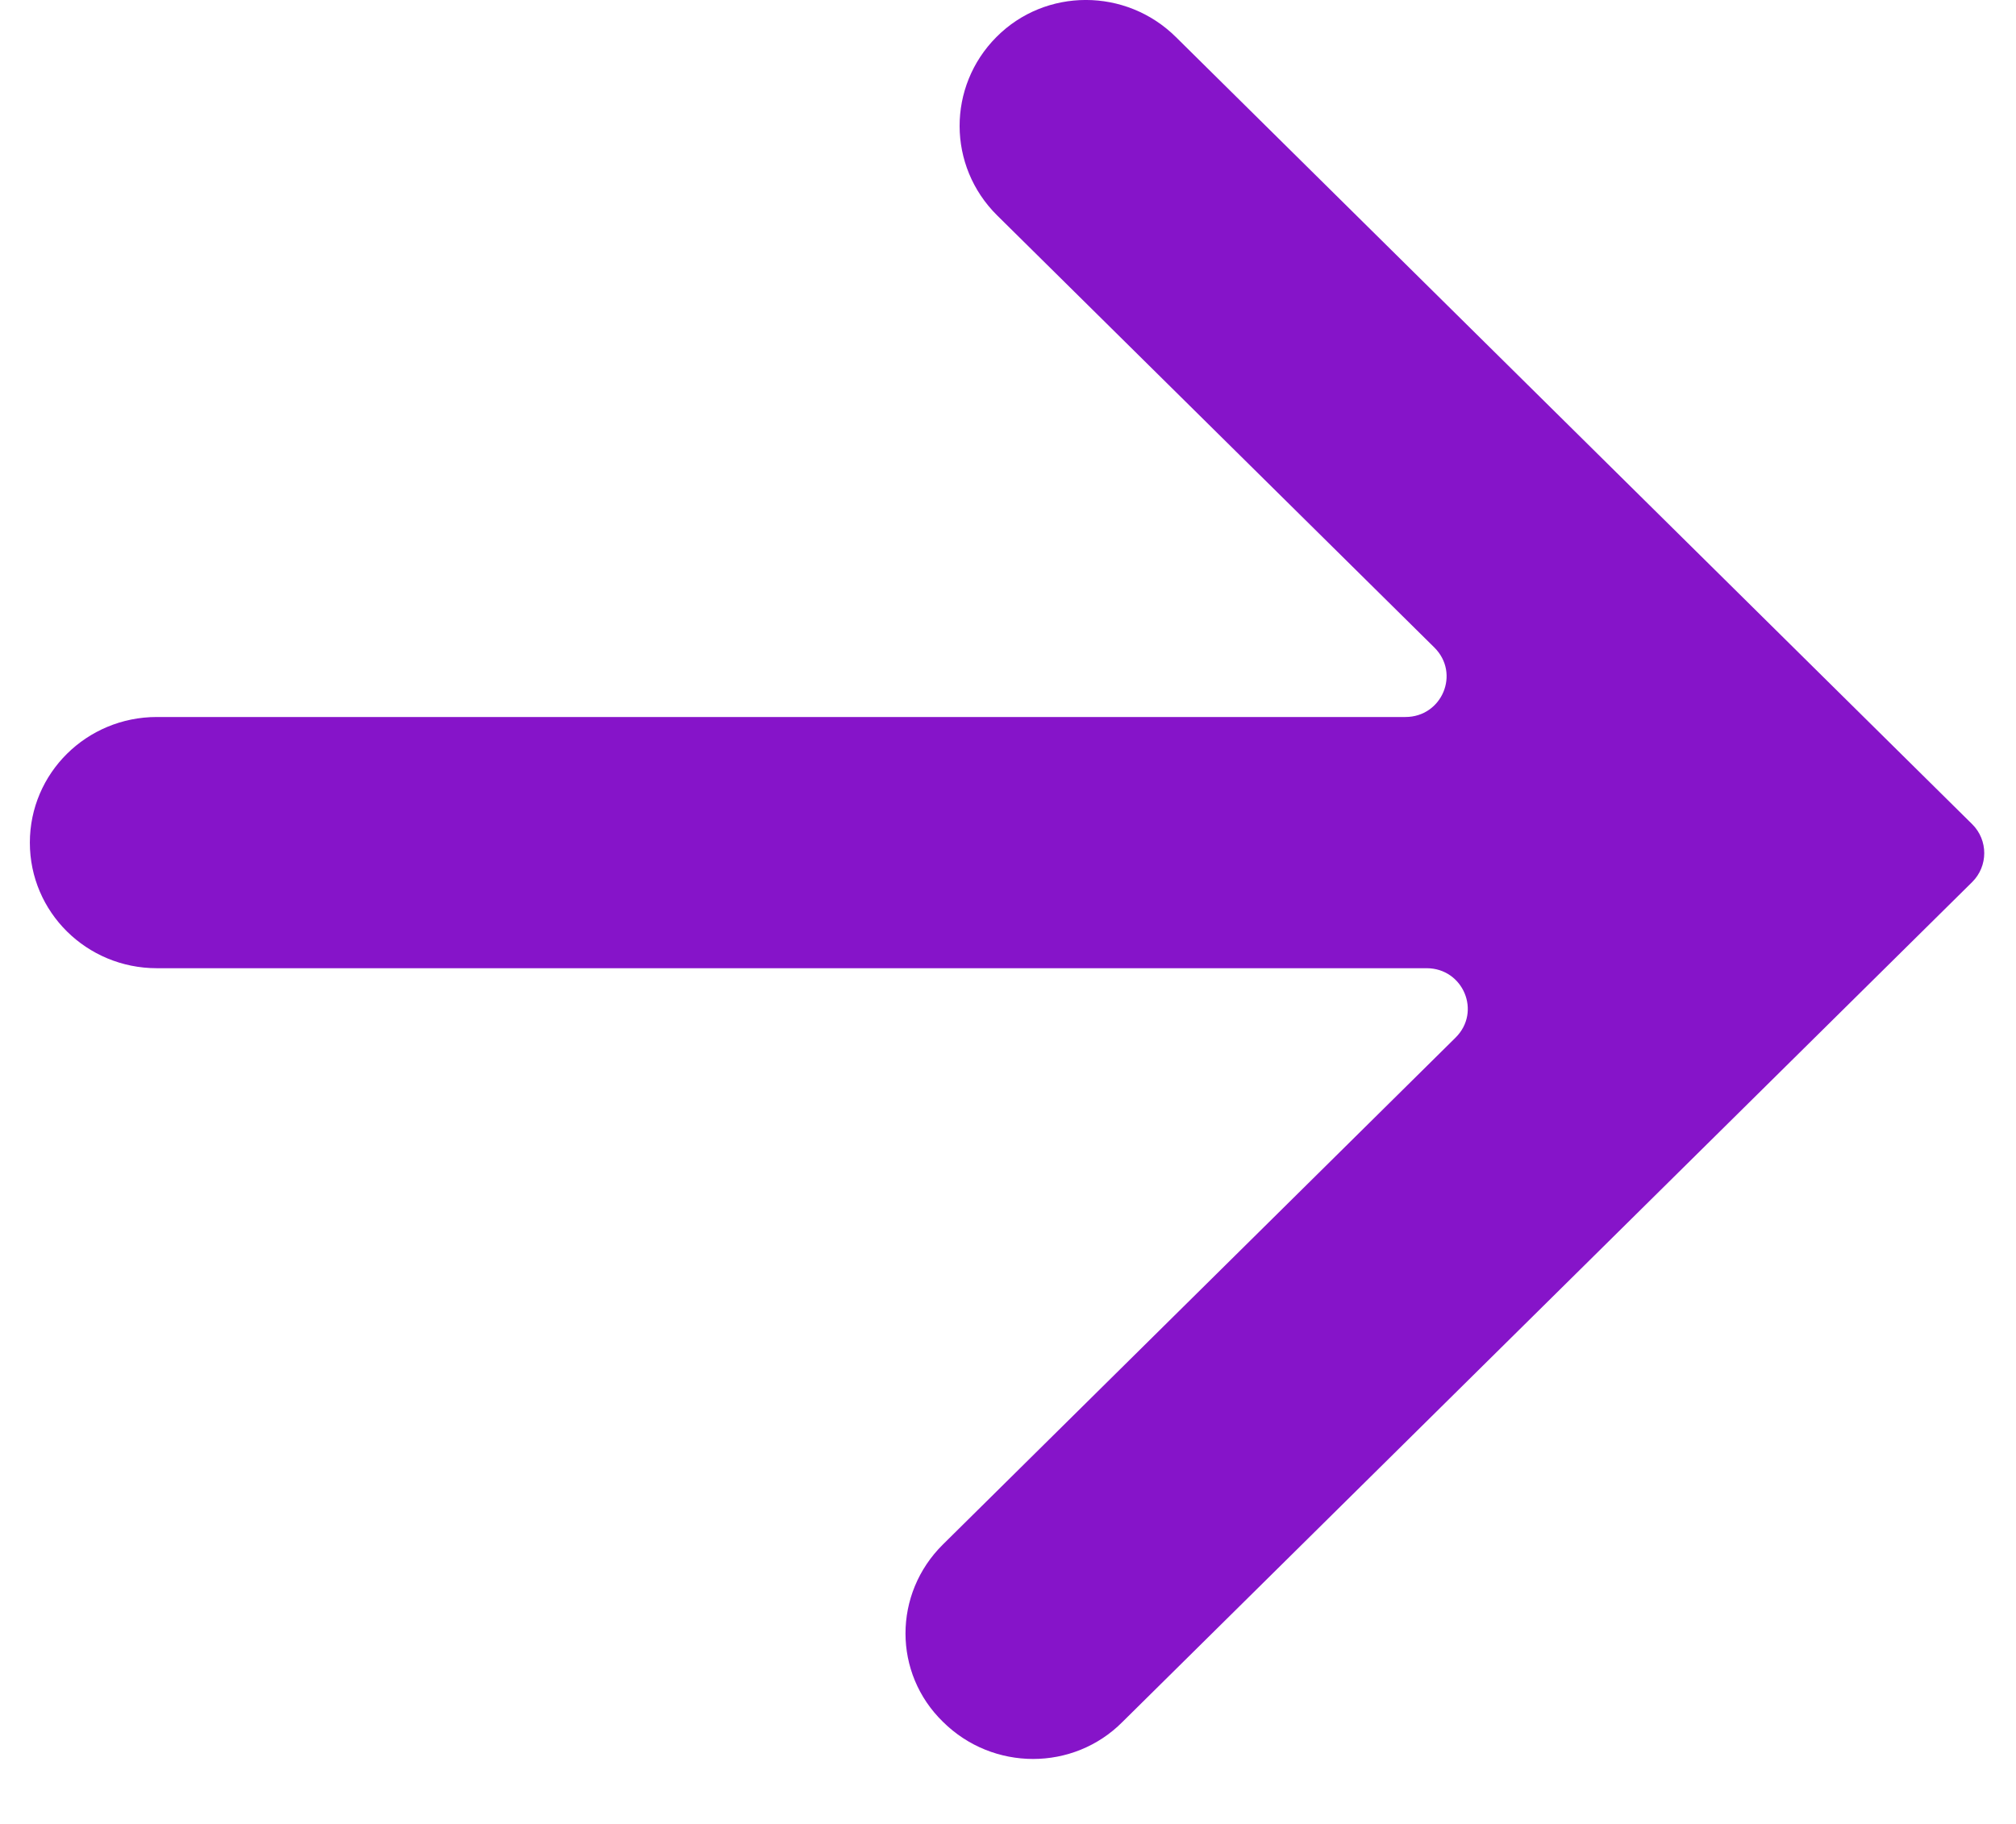 <svg width="21" height="19" viewBox="0 0 21 19" fill="none" xmlns="http://www.w3.org/2000/svg">
<path d="M10.387 2.244L14.941 6.745C15.214 7.016 15.02 7.469 14.64 7.469L1.634 7.469C0.902 7.469 0.311 8.054 0.311 8.778C0.311 9.502 0.902 10.086 1.634 10.086L14.861 10.086C15.241 10.086 15.435 10.54 15.161 10.81L9.823 16.088C9.302 16.602 9.302 17.431 9.823 17.937C10.343 18.452 11.182 18.452 11.693 17.937L20.544 9.188C20.711 9.022 20.711 8.752 20.544 8.586L12.249 0.386C11.729 -0.129 10.89 -0.129 10.379 0.386C9.867 0.901 9.867 1.729 10.387 2.244Z" fill="#8614C9"/>
</svg>
